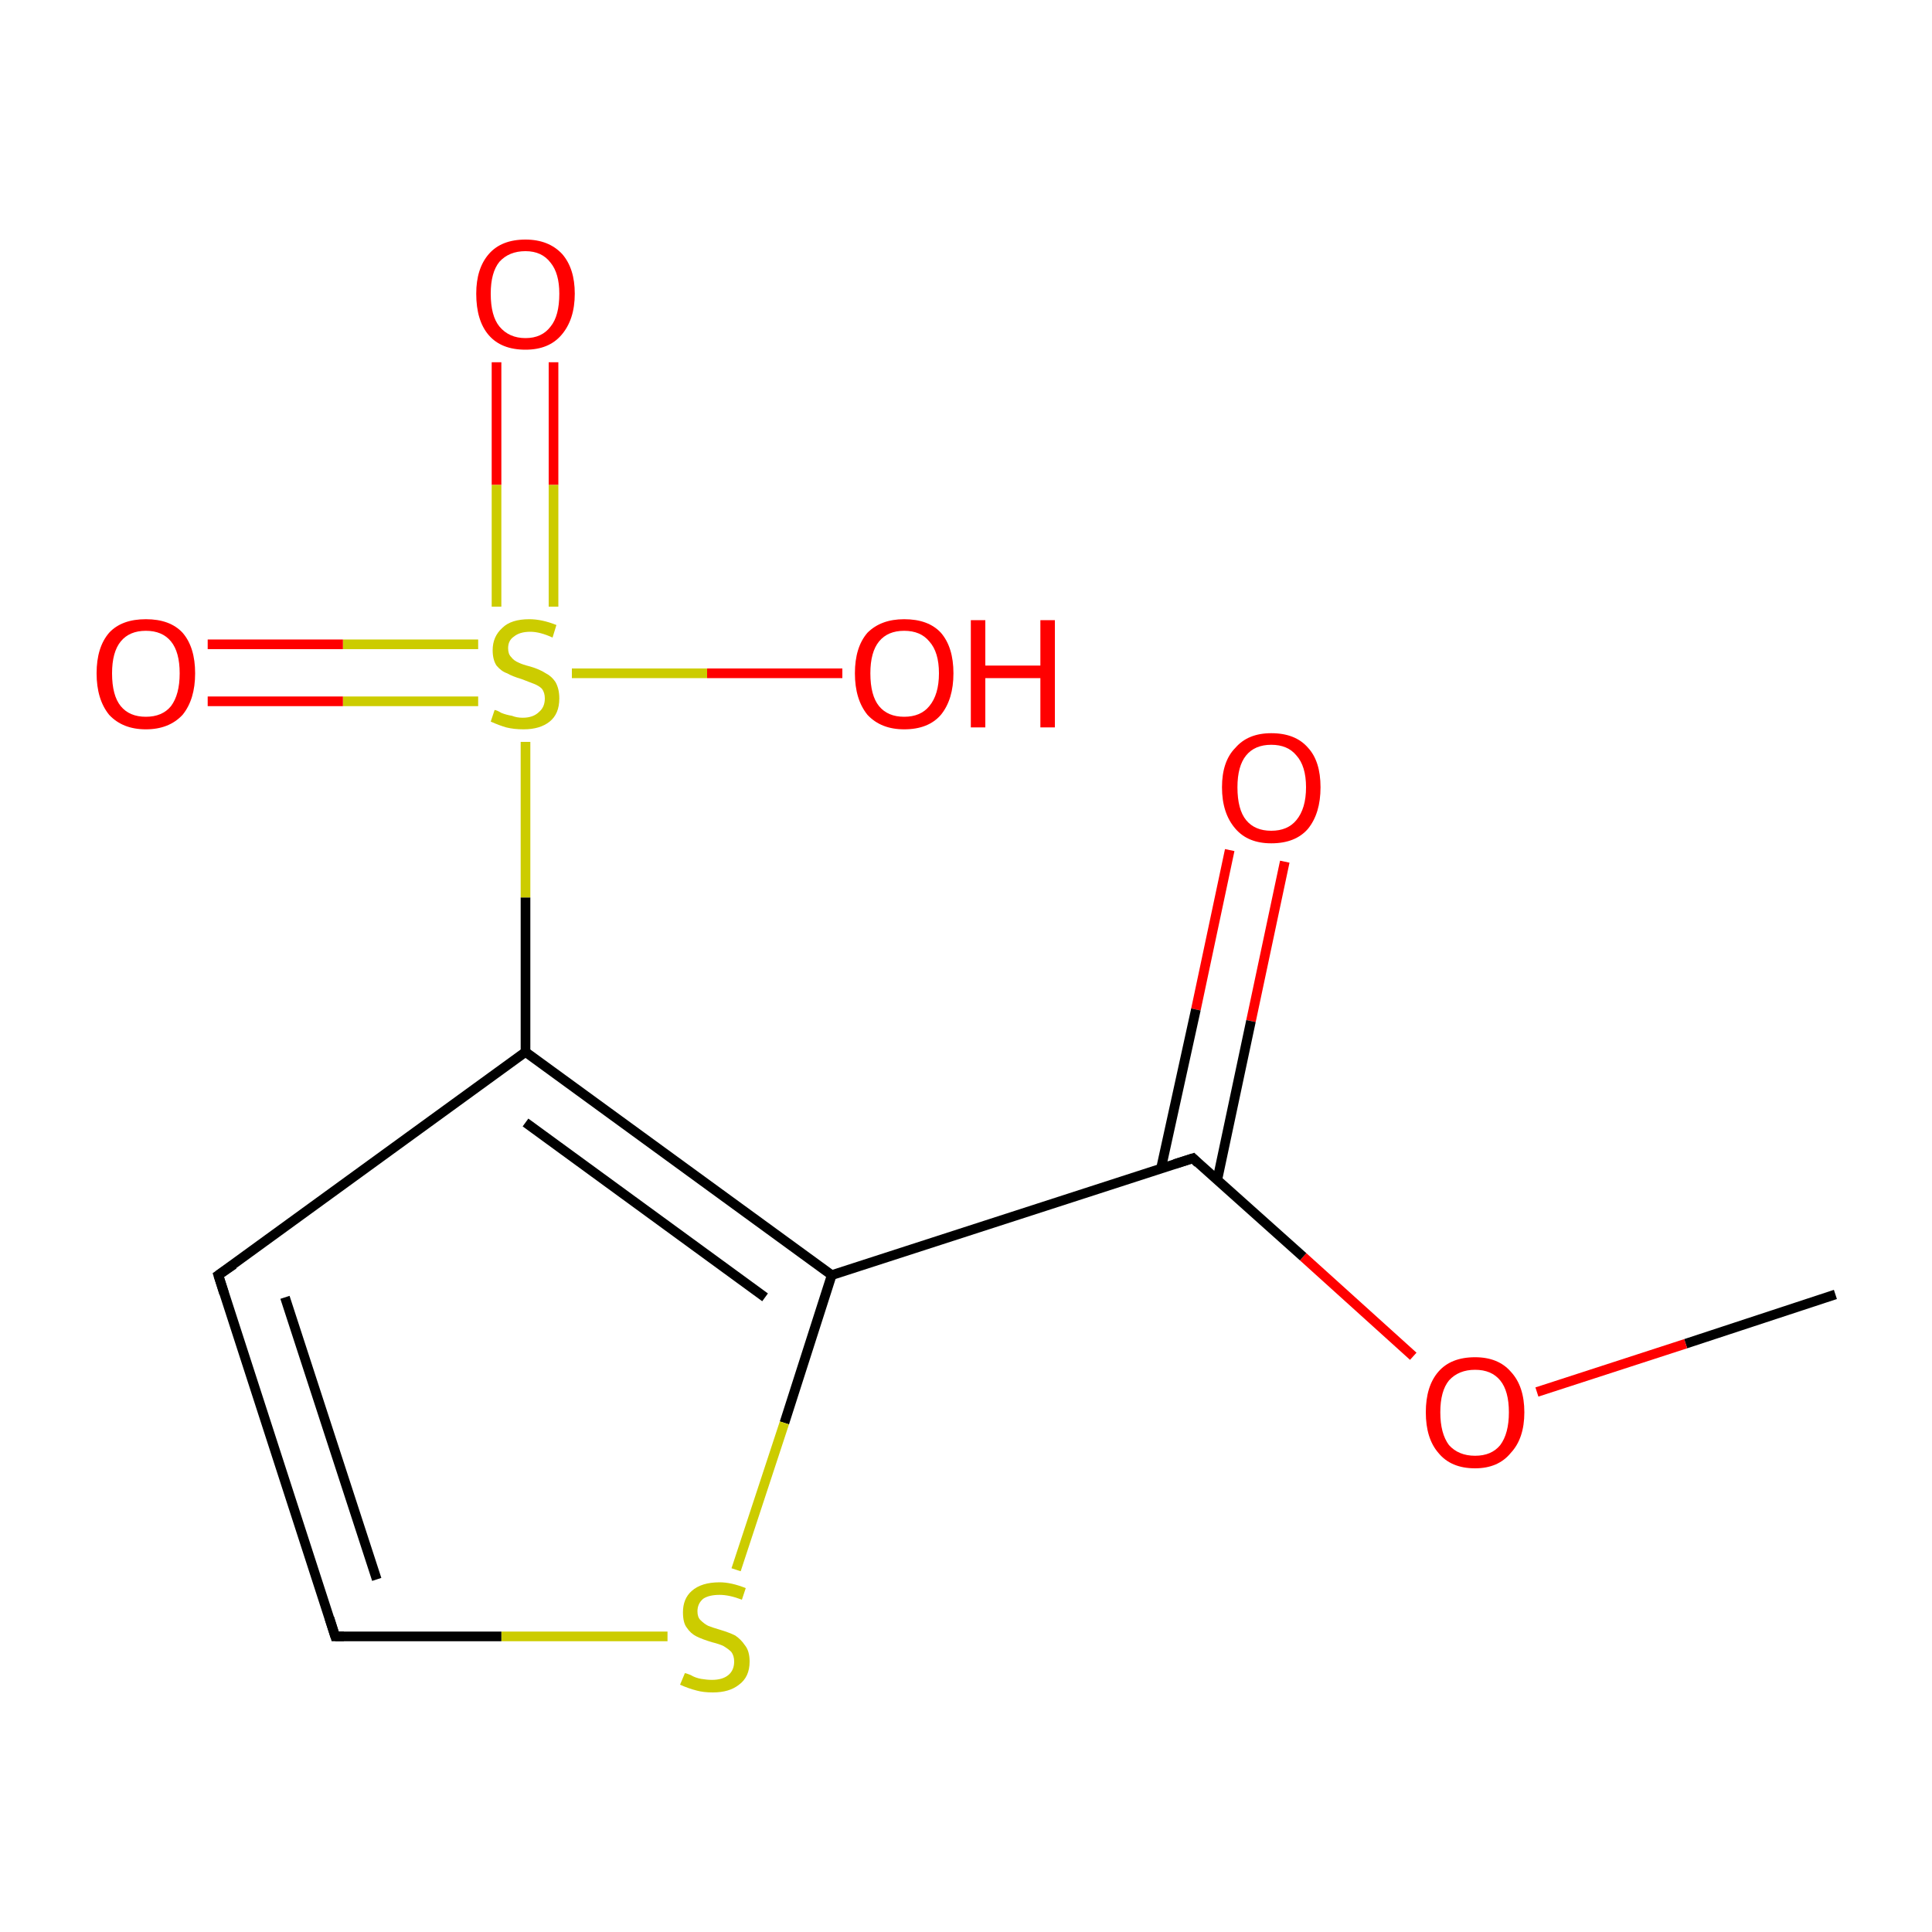 <?xml version='1.0' encoding='iso-8859-1'?>
<svg version='1.1' baseProfile='full'
              xmlns='http://www.w3.org/2000/svg'
                      xmlns:rdkit='http://www.rdkit.org/xml'
                      xmlns:xlink='http://www.w3.org/1999/xlink'
                  xml:space='preserve'
width='200px' height='200px' viewBox='0 0 200 200'>
<!-- END OF HEADER -->
<rect style='opacity:1.0;fill:#FFFFFF;stroke:none' width='200.0' height='200.0' x='0.0' y='0.0'> </rect>
<path class='bond-0 atom-3 atom-7' d='M 190.0,134.0 L 174.5,139.1' style='fill:none;fill-rule:evenodd;stroke:#000000;stroke-width:1.0px;stroke-linecap:butt;stroke-linejoin:miter;stroke-opacity:1' />
<path class='bond-0 atom-3 atom-7' d='M 174.5,139.1 L 159.1,144.1' style='fill:none;fill-rule:evenodd;stroke:#FF0000;stroke-width:1.0px;stroke-linecap:butt;stroke-linejoin:miter;stroke-opacity:1' />
<path class='bond-1 atom-7 atom-2' d='M 146.3,140.4 L 134.9,130.1' style='fill:none;fill-rule:evenodd;stroke:#FF0000;stroke-width:1.0px;stroke-linecap:butt;stroke-linejoin:miter;stroke-opacity:1' />
<path class='bond-1 atom-7 atom-2' d='M 134.9,130.1 L 123.5,119.9' style='fill:none;fill-rule:evenodd;stroke:#000000;stroke-width:1.0px;stroke-linecap:butt;stroke-linejoin:miter;stroke-opacity:1' />
<path class='bond-2 atom-8 atom-2' d='M 133.0,89.2 L 129.5,105.7' style='fill:none;fill-rule:evenodd;stroke:#FF0000;stroke-width:1.0px;stroke-linecap:butt;stroke-linejoin:miter;stroke-opacity:1' />
<path class='bond-2 atom-8 atom-2' d='M 129.5,105.7 L 126.0,122.2' style='fill:none;fill-rule:evenodd;stroke:#000000;stroke-width:1.0px;stroke-linecap:butt;stroke-linejoin:miter;stroke-opacity:1' />
<path class='bond-2 atom-8 atom-2' d='M 127.3,88.0 L 123.8,104.5' style='fill:none;fill-rule:evenodd;stroke:#FF0000;stroke-width:1.0px;stroke-linecap:butt;stroke-linejoin:miter;stroke-opacity:1' />
<path class='bond-2 atom-8 atom-2' d='M 123.8,104.5 L 120.2,120.9' style='fill:none;fill-rule:evenodd;stroke:#000000;stroke-width:1.0px;stroke-linecap:butt;stroke-linejoin:miter;stroke-opacity:1' />
<path class='bond-3 atom-2 atom-1' d='M 123.5,119.9 L 86.1,132.0' style='fill:none;fill-rule:evenodd;stroke:#000000;stroke-width:1.0px;stroke-linecap:butt;stroke-linejoin:miter;stroke-opacity:1' />
<path class='bond-4 atom-1 atom-12' d='M 86.1,132.0 L 81.2,147.3' style='fill:none;fill-rule:evenodd;stroke:#000000;stroke-width:1.0px;stroke-linecap:butt;stroke-linejoin:miter;stroke-opacity:1' />
<path class='bond-4 atom-1 atom-12' d='M 81.2,147.3 L 76.2,162.5' style='fill:none;fill-rule:evenodd;stroke:#CCCC00;stroke-width:1.0px;stroke-linecap:butt;stroke-linejoin:miter;stroke-opacity:1' />
<path class='bond-5 atom-1 atom-0' d='M 86.1,132.0 L 54.4,108.9' style='fill:none;fill-rule:evenodd;stroke:#000000;stroke-width:1.0px;stroke-linecap:butt;stroke-linejoin:miter;stroke-opacity:1' />
<path class='bond-5 atom-1 atom-0' d='M 79.2,134.3 L 54.4,116.2' style='fill:none;fill-rule:evenodd;stroke:#000000;stroke-width:1.0px;stroke-linecap:butt;stroke-linejoin:miter;stroke-opacity:1' />
<path class='bond-6 atom-12 atom-4' d='M 69.1,169.4 L 51.9,169.4' style='fill:none;fill-rule:evenodd;stroke:#CCCC00;stroke-width:1.0px;stroke-linecap:butt;stroke-linejoin:miter;stroke-opacity:1' />
<path class='bond-6 atom-12 atom-4' d='M 51.9,169.4 L 34.7,169.4' style='fill:none;fill-rule:evenodd;stroke:#000000;stroke-width:1.0px;stroke-linecap:butt;stroke-linejoin:miter;stroke-opacity:1' />
<path class='bond-7 atom-9 atom-11' d='M 57.3,37.5 L 57.3,50.2' style='fill:none;fill-rule:evenodd;stroke:#FF0000;stroke-width:1.0px;stroke-linecap:butt;stroke-linejoin:miter;stroke-opacity:1' />
<path class='bond-7 atom-9 atom-11' d='M 57.3,50.2 L 57.3,62.8' style='fill:none;fill-rule:evenodd;stroke:#CCCC00;stroke-width:1.0px;stroke-linecap:butt;stroke-linejoin:miter;stroke-opacity:1' />
<path class='bond-7 atom-9 atom-11' d='M 51.4,37.5 L 51.4,50.2' style='fill:none;fill-rule:evenodd;stroke:#FF0000;stroke-width:1.0px;stroke-linecap:butt;stroke-linejoin:miter;stroke-opacity:1' />
<path class='bond-7 atom-9 atom-11' d='M 51.4,50.2 L 51.4,62.8' style='fill:none;fill-rule:evenodd;stroke:#CCCC00;stroke-width:1.0px;stroke-linecap:butt;stroke-linejoin:miter;stroke-opacity:1' />
<path class='bond-8 atom-0 atom-11' d='M 54.4,108.9 L 54.4,92.9' style='fill:none;fill-rule:evenodd;stroke:#000000;stroke-width:1.0px;stroke-linecap:butt;stroke-linejoin:miter;stroke-opacity:1' />
<path class='bond-8 atom-0 atom-11' d='M 54.4,92.9 L 54.4,76.8' style='fill:none;fill-rule:evenodd;stroke:#CCCC00;stroke-width:1.0px;stroke-linecap:butt;stroke-linejoin:miter;stroke-opacity:1' />
<path class='bond-9 atom-0 atom-5' d='M 54.4,108.9 L 22.6,132.0' style='fill:none;fill-rule:evenodd;stroke:#000000;stroke-width:1.0px;stroke-linecap:butt;stroke-linejoin:miter;stroke-opacity:1' />
<path class='bond-10 atom-11 atom-6' d='M 49.5,66.7 L 35.5,66.7' style='fill:none;fill-rule:evenodd;stroke:#CCCC00;stroke-width:1.0px;stroke-linecap:butt;stroke-linejoin:miter;stroke-opacity:1' />
<path class='bond-10 atom-11 atom-6' d='M 35.5,66.7 L 21.5,66.7' style='fill:none;fill-rule:evenodd;stroke:#FF0000;stroke-width:1.0px;stroke-linecap:butt;stroke-linejoin:miter;stroke-opacity:1' />
<path class='bond-10 atom-11 atom-6' d='M 49.5,72.6 L 35.5,72.6' style='fill:none;fill-rule:evenodd;stroke:#CCCC00;stroke-width:1.0px;stroke-linecap:butt;stroke-linejoin:miter;stroke-opacity:1' />
<path class='bond-10 atom-11 atom-6' d='M 35.5,72.6 L 21.5,72.6' style='fill:none;fill-rule:evenodd;stroke:#FF0000;stroke-width:1.0px;stroke-linecap:butt;stroke-linejoin:miter;stroke-opacity:1' />
<path class='bond-11 atom-11 atom-10' d='M 59.2,69.7 L 73.2,69.7' style='fill:none;fill-rule:evenodd;stroke:#CCCC00;stroke-width:1.0px;stroke-linecap:butt;stroke-linejoin:miter;stroke-opacity:1' />
<path class='bond-11 atom-11 atom-10' d='M 73.2,69.7 L 87.2,69.7' style='fill:none;fill-rule:evenodd;stroke:#FF0000;stroke-width:1.0px;stroke-linecap:butt;stroke-linejoin:miter;stroke-opacity:1' />
<path class='bond-12 atom-4 atom-5' d='M 34.7,169.4 L 22.6,132.0' style='fill:none;fill-rule:evenodd;stroke:#000000;stroke-width:1.0px;stroke-linecap:butt;stroke-linejoin:miter;stroke-opacity:1' />
<path class='bond-12 atom-4 atom-5' d='M 39.0,163.5 L 29.5,134.3' style='fill:none;fill-rule:evenodd;stroke:#000000;stroke-width:1.0px;stroke-linecap:butt;stroke-linejoin:miter;stroke-opacity:1' />
<path d='M 124.0,120.4 L 123.5,119.9 L 121.6,120.5' style='fill:none;stroke:#000000;stroke-width:1.0px;stroke-linecap:butt;stroke-linejoin:miter;stroke-miterlimit:10;stroke-opacity:1;' />
<path d='M 35.6,169.4 L 34.7,169.4 L 34.1,167.5' style='fill:none;stroke:#000000;stroke-width:1.0px;stroke-linecap:butt;stroke-linejoin:miter;stroke-miterlimit:10;stroke-opacity:1;' />
<path d='M 24.2,130.9 L 22.6,132.0 L 23.2,133.9' style='fill:none;stroke:#000000;stroke-width:1.0px;stroke-linecap:butt;stroke-linejoin:miter;stroke-miterlimit:10;stroke-opacity:1;' />
<path class='atom-6' d='M 10.0 69.7
Q 10.0 67.0, 11.3 65.5
Q 12.6 64.1, 15.1 64.1
Q 17.6 64.1, 18.9 65.5
Q 20.2 67.0, 20.2 69.7
Q 20.2 72.4, 18.9 74.0
Q 17.5 75.5, 15.1 75.5
Q 12.7 75.5, 11.3 74.0
Q 10.0 72.4, 10.0 69.7
M 15.1 74.2
Q 16.8 74.2, 17.7 73.1
Q 18.6 71.9, 18.6 69.7
Q 18.6 67.5, 17.7 66.4
Q 16.8 65.3, 15.1 65.3
Q 13.4 65.3, 12.5 66.4
Q 11.6 67.5, 11.6 69.7
Q 11.6 72.0, 12.5 73.1
Q 13.4 74.2, 15.1 74.2
' fill='#FF0000'/>
<path class='atom-7' d='M 147.6 146.2
Q 147.6 143.5, 148.9 142.0
Q 150.2 140.5, 152.7 140.5
Q 155.1 140.5, 156.4 142.0
Q 157.8 143.5, 157.8 146.2
Q 157.8 148.9, 156.4 150.4
Q 155.1 152.0, 152.7 152.0
Q 150.2 152.0, 148.9 150.4
Q 147.6 148.9, 147.6 146.2
M 152.7 150.7
Q 154.4 150.7, 155.3 149.6
Q 156.2 148.4, 156.2 146.2
Q 156.2 144.0, 155.3 142.9
Q 154.4 141.8, 152.7 141.8
Q 151.0 141.8, 150.0 142.9
Q 149.1 144.0, 149.1 146.2
Q 149.1 148.4, 150.0 149.6
Q 151.0 150.7, 152.7 150.7
' fill='#FF0000'/>
<path class='atom-8' d='M 126.5 81.5
Q 126.5 78.8, 127.9 77.4
Q 129.2 75.9, 131.6 75.9
Q 134.1 75.9, 135.4 77.4
Q 136.7 78.8, 136.7 81.5
Q 136.7 84.2, 135.4 85.8
Q 134.1 87.3, 131.6 87.3
Q 129.2 87.3, 127.9 85.8
Q 126.5 84.2, 126.5 81.5
M 131.6 86.0
Q 133.3 86.0, 134.2 84.9
Q 135.2 83.7, 135.2 81.5
Q 135.2 79.3, 134.2 78.2
Q 133.3 77.1, 131.6 77.1
Q 129.9 77.1, 129.0 78.2
Q 128.1 79.3, 128.1 81.5
Q 128.1 83.8, 129.0 84.9
Q 129.9 86.0, 131.6 86.0
' fill='#FF0000'/>
<path class='atom-9' d='M 49.3 30.4
Q 49.3 27.8, 50.6 26.3
Q 51.9 24.8, 54.4 24.8
Q 56.8 24.8, 58.2 26.3
Q 59.5 27.8, 59.5 30.4
Q 59.5 33.1, 58.1 34.7
Q 56.8 36.2, 54.4 36.2
Q 51.9 36.2, 50.6 34.7
Q 49.3 33.2, 49.3 30.4
M 54.4 35.0
Q 56.1 35.0, 57.0 33.8
Q 57.9 32.7, 57.9 30.4
Q 57.9 28.3, 57.0 27.2
Q 56.1 26.0, 54.4 26.0
Q 52.7 26.0, 51.7 27.1
Q 50.8 28.2, 50.8 30.4
Q 50.8 32.7, 51.7 33.8
Q 52.7 35.0, 54.4 35.0
' fill='#FF0000'/>
<path class='atom-10' d='M 88.5 69.7
Q 88.5 67.0, 89.8 65.5
Q 91.2 64.1, 93.6 64.1
Q 96.1 64.1, 97.4 65.5
Q 98.7 67.0, 98.7 69.7
Q 98.7 72.4, 97.4 74.0
Q 96.1 75.5, 93.6 75.5
Q 91.2 75.5, 89.8 74.0
Q 88.5 72.4, 88.5 69.7
M 93.6 74.2
Q 95.3 74.2, 96.2 73.1
Q 97.2 71.9, 97.2 69.7
Q 97.2 67.5, 96.2 66.4
Q 95.3 65.3, 93.6 65.3
Q 91.9 65.3, 91.0 66.4
Q 90.1 67.5, 90.1 69.7
Q 90.1 72.0, 91.0 73.1
Q 91.9 74.2, 93.6 74.2
' fill='#FF0000'/>
<path class='atom-10' d='M 100.5 64.2
L 102.0 64.2
L 102.0 68.9
L 107.7 68.9
L 107.7 64.2
L 109.2 64.2
L 109.2 75.3
L 107.7 75.3
L 107.7 70.2
L 102.0 70.2
L 102.0 75.3
L 100.5 75.3
L 100.5 64.2
' fill='#FF0000'/>
<path class='atom-11' d='M 51.2 73.5
Q 51.4 73.5, 51.9 73.8
Q 52.4 74.0, 53.0 74.1
Q 53.5 74.3, 54.1 74.3
Q 55.2 74.3, 55.8 73.7
Q 56.4 73.2, 56.4 72.3
Q 56.4 71.7, 56.1 71.3
Q 55.8 71.0, 55.3 70.8
Q 54.8 70.6, 54.0 70.3
Q 53.0 70.0, 52.5 69.7
Q 51.9 69.5, 51.4 68.9
Q 51.0 68.3, 51.0 67.3
Q 51.0 65.9, 52.0 65.0
Q 52.9 64.1, 54.8 64.1
Q 56.1 64.1, 57.6 64.7
L 57.2 66.0
Q 55.9 65.4, 54.9 65.4
Q 53.8 65.4, 53.2 65.9
Q 52.6 66.3, 52.6 67.1
Q 52.6 67.7, 52.9 68.0
Q 53.2 68.4, 53.7 68.6
Q 54.1 68.8, 54.9 69.0
Q 55.9 69.3, 56.5 69.7
Q 57.1 70.0, 57.5 70.6
Q 57.9 71.3, 57.9 72.3
Q 57.9 73.9, 56.9 74.7
Q 55.9 75.5, 54.2 75.5
Q 53.2 75.5, 52.4 75.3
Q 51.7 75.1, 50.8 74.7
L 51.2 73.5
' fill='#CCCC00'/>
<path class='atom-12' d='M 70.9 173.2
Q 71.0 173.2, 71.5 173.4
Q 72.0 173.7, 72.6 173.8
Q 73.2 173.9, 73.7 173.9
Q 74.8 173.9, 75.4 173.4
Q 76.0 172.9, 76.0 172.0
Q 76.0 171.4, 75.7 171.0
Q 75.4 170.7, 74.9 170.4
Q 74.5 170.2, 73.7 170.0
Q 72.7 169.7, 72.1 169.4
Q 71.5 169.1, 71.1 168.5
Q 70.7 168.0, 70.7 166.9
Q 70.7 165.5, 71.6 164.7
Q 72.6 163.8, 74.5 163.8
Q 75.7 163.8, 77.2 164.4
L 76.8 165.6
Q 75.5 165.1, 74.5 165.1
Q 73.4 165.1, 72.8 165.5
Q 72.2 166.0, 72.2 166.8
Q 72.2 167.4, 72.5 167.7
Q 72.9 168.1, 73.3 168.3
Q 73.8 168.5, 74.5 168.7
Q 75.5 169.0, 76.1 169.3
Q 76.7 169.7, 77.1 170.3
Q 77.6 170.9, 77.6 172.0
Q 77.6 173.6, 76.5 174.4
Q 75.5 175.2, 73.8 175.2
Q 72.8 175.2, 72.1 175.0
Q 71.3 174.8, 70.4 174.4
L 70.9 173.2
' fill='#CCCC00'/>
</svg>
